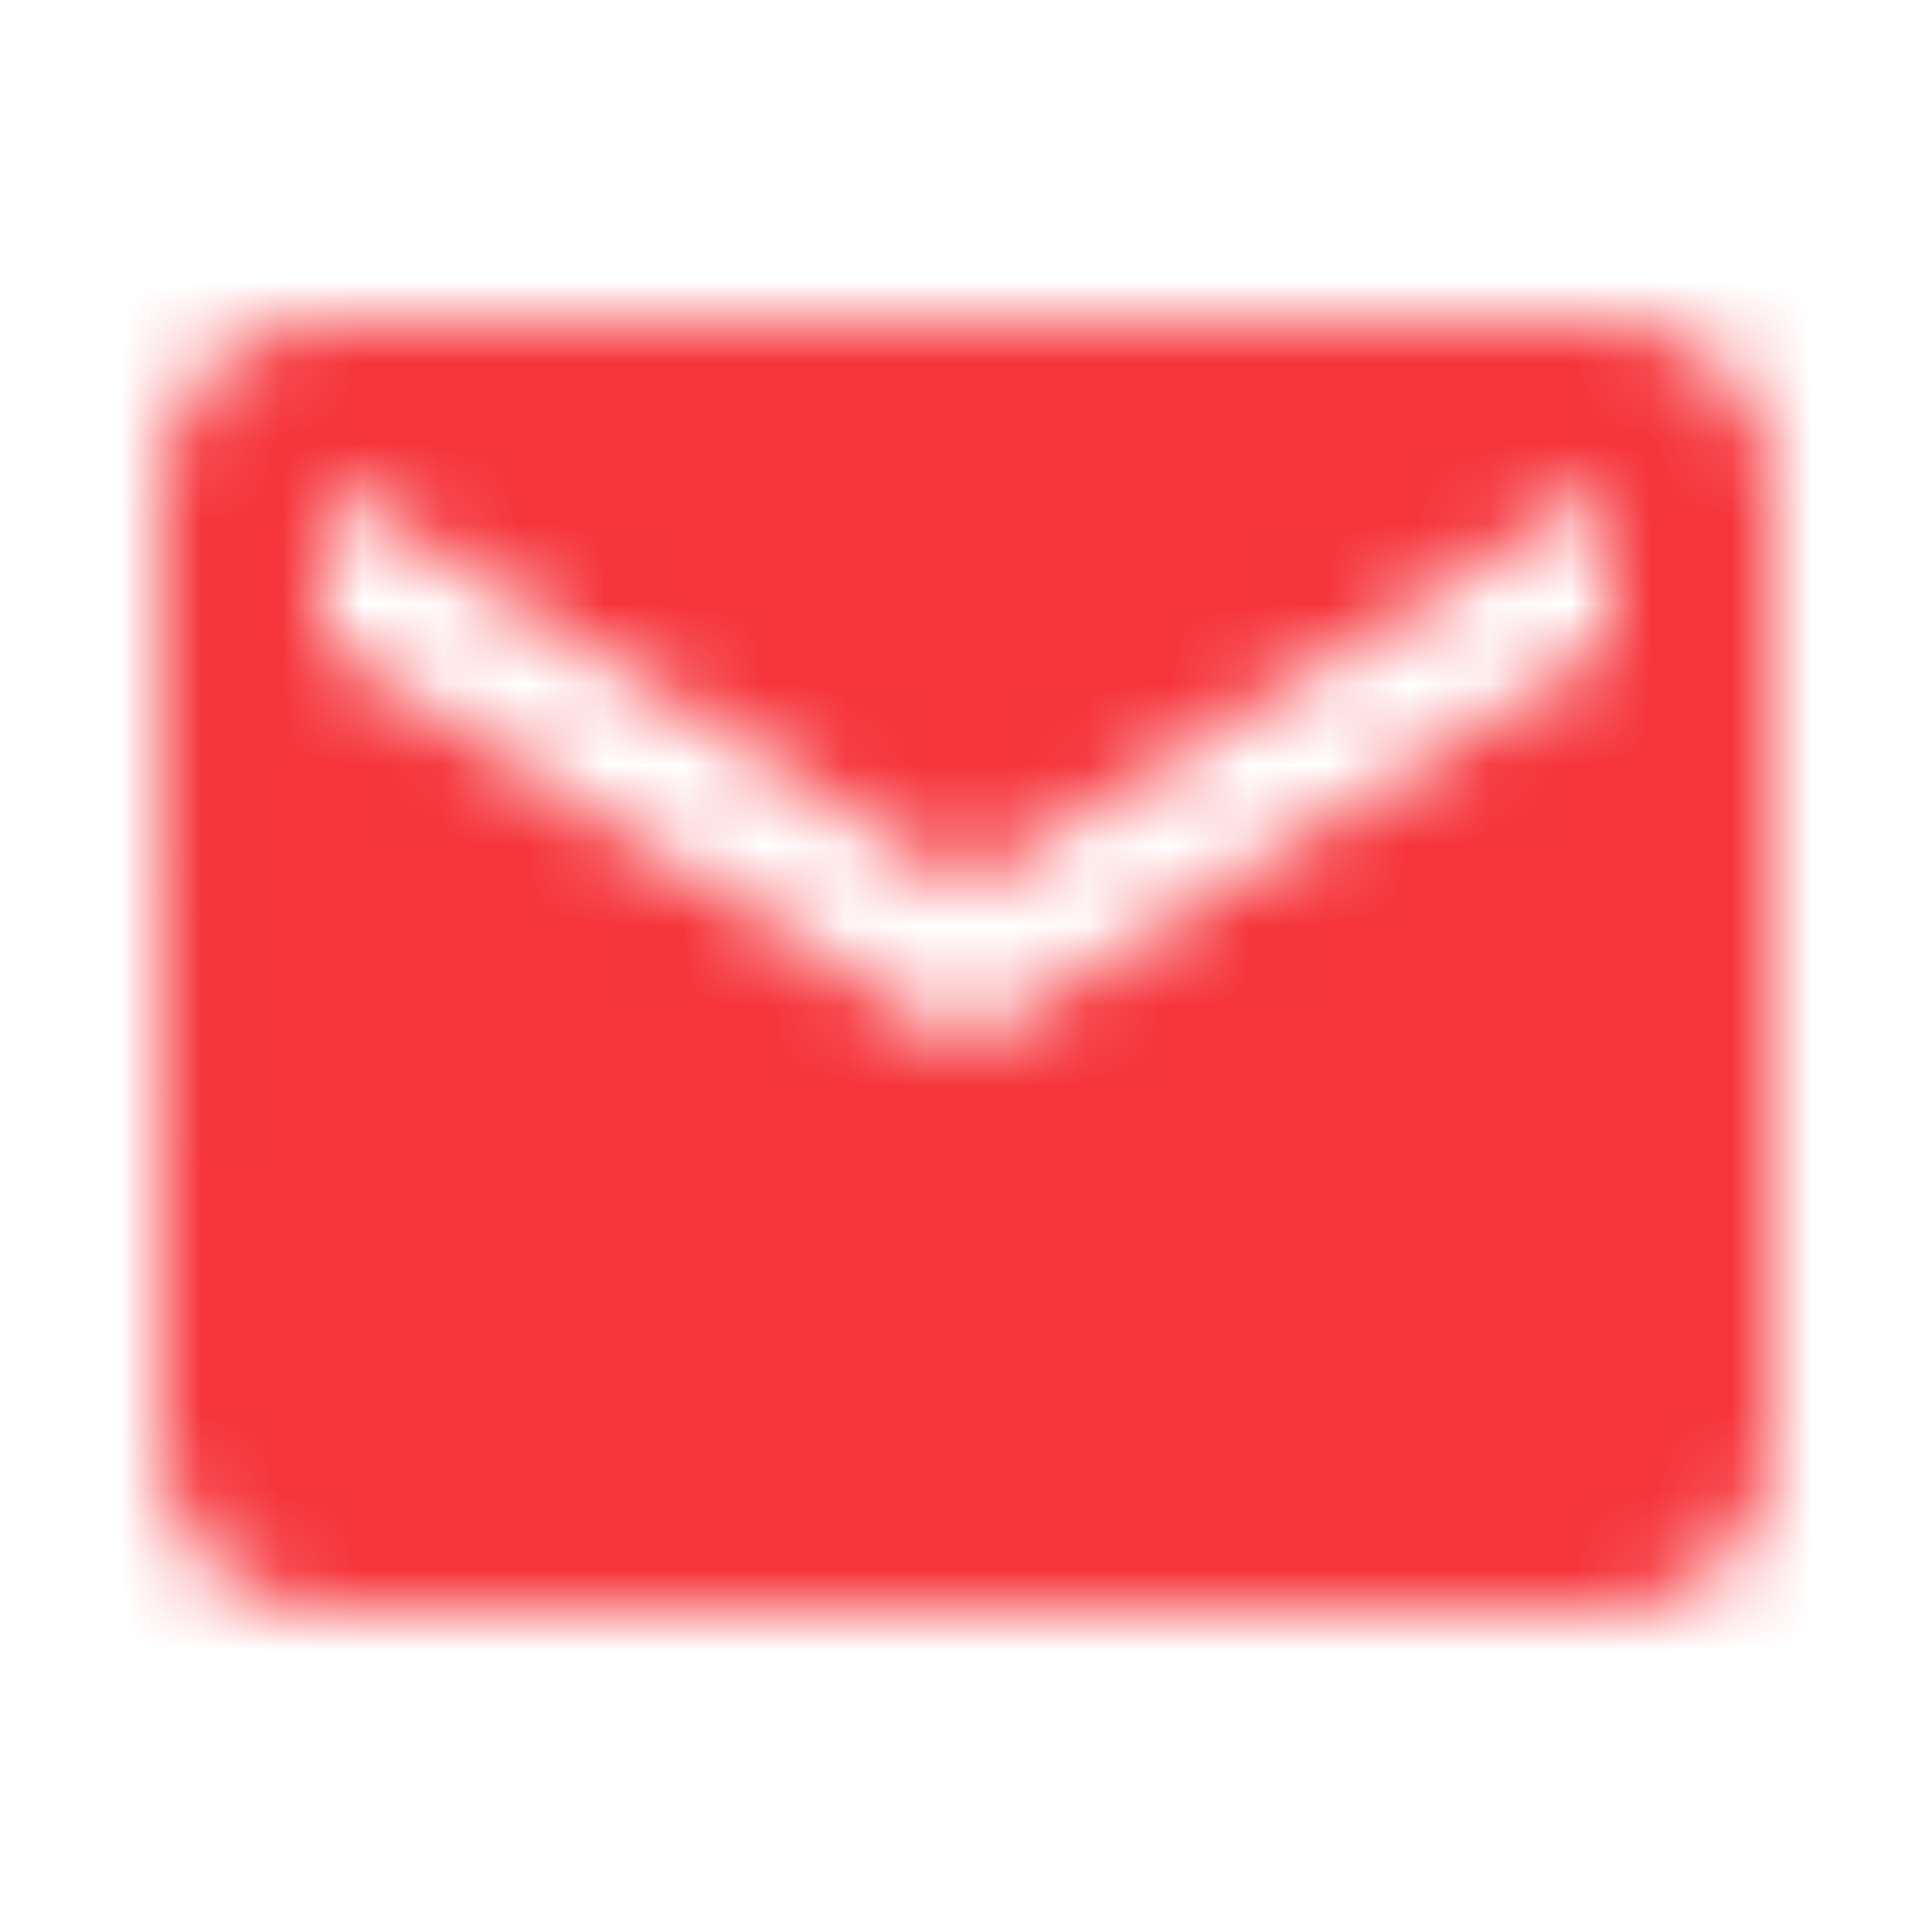 <?xml version="1.0" encoding="UTF-8"?> <svg xmlns="http://www.w3.org/2000/svg" xmlns:xlink="http://www.w3.org/1999/xlink" width="24" height="24" viewBox="0 0 24 24"> <defs> <path id="a" d="M18 0H2C.9 0 .01.9.01 2L0 14c0 1.1.9 2 2 2h16c1.1 0 2-.9 2-2V2c0-1.1-.9-2-2-2zm0 4l-8 5-8-5V2l8 5 8-5v2z"></path> </defs> <g fill="none" fill-rule="evenodd" transform="translate(2 4)"> <mask id="b" fill="#fff"> <use xlink:href="#a"></use> </mask> <g mask="url(#b)"> <path fill="#F5353B" d="M-2-4h24v24H-2z"></path> </g> </g> </svg> 